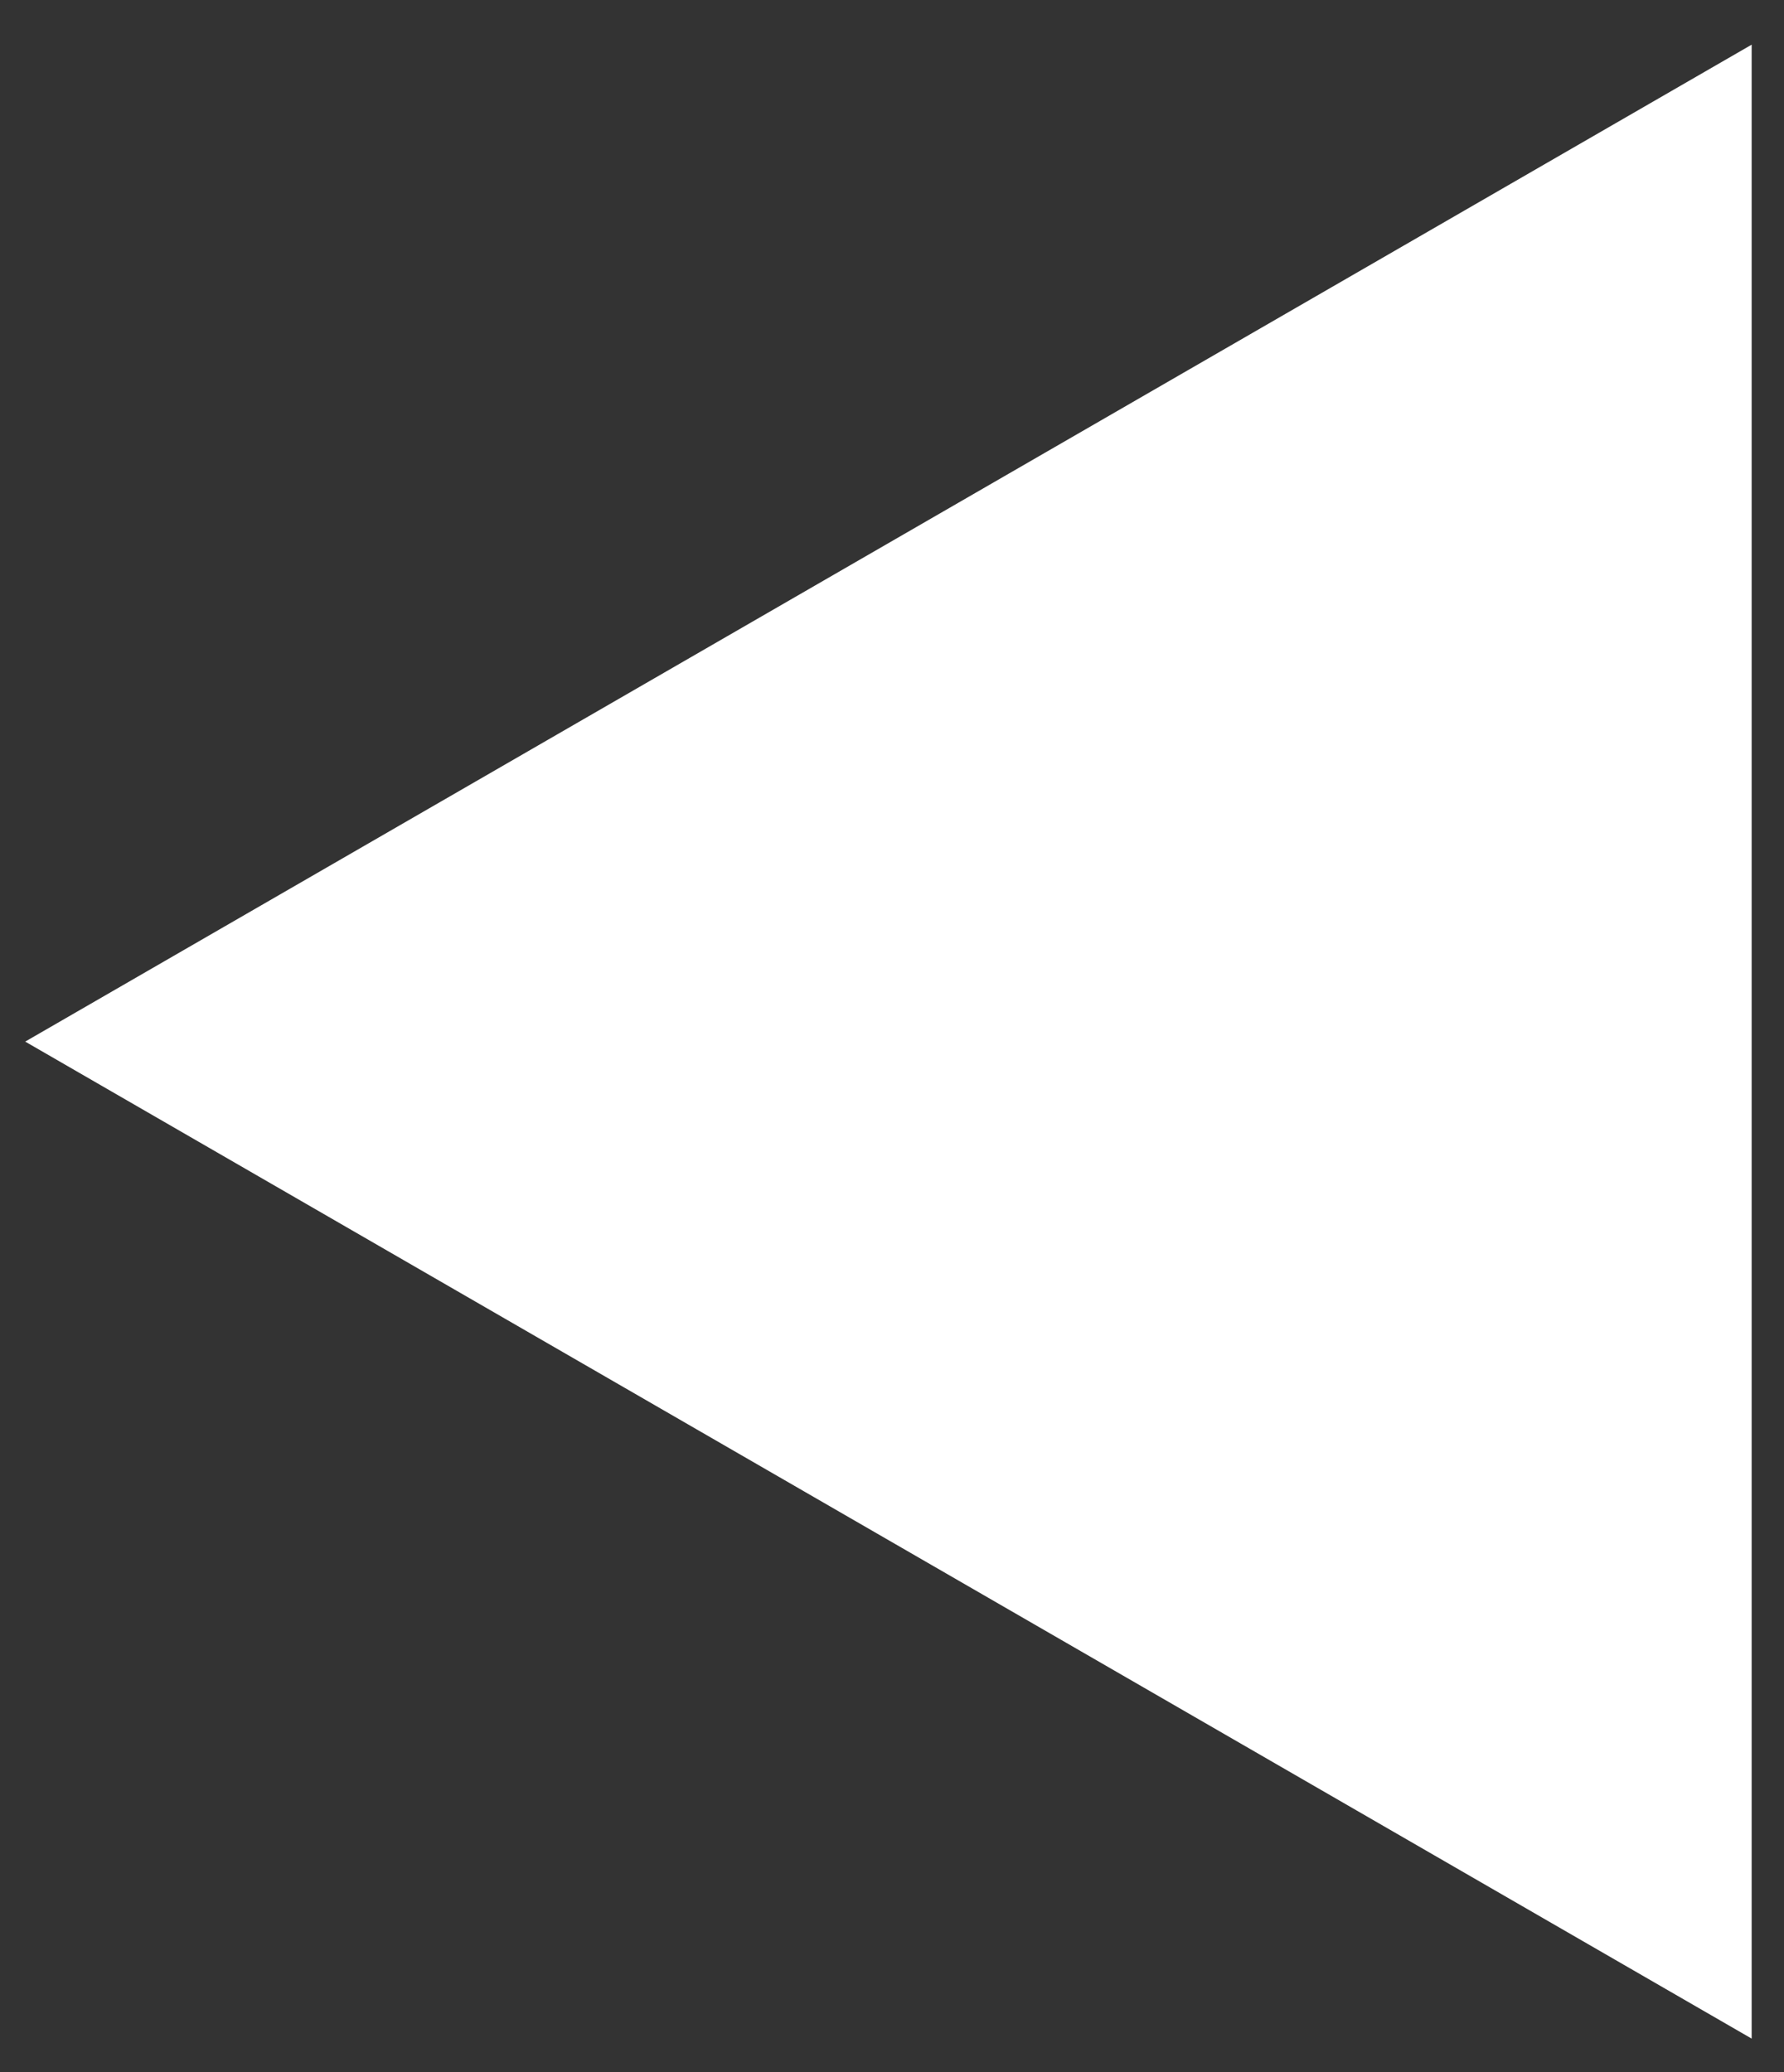 <?xml version="1.0" encoding="UTF-8"?> <svg xmlns="http://www.w3.org/2000/svg" width="31" height="36" viewBox="0 0 31 36" fill="none"><rect x="0" y="0" width="31" height="36" fill="#333333" stroke="none"/><path d="M0.438 18.096L30.438 35.417L30.438 0.776L0.438 18.096Z" fill="white"></path></svg> 